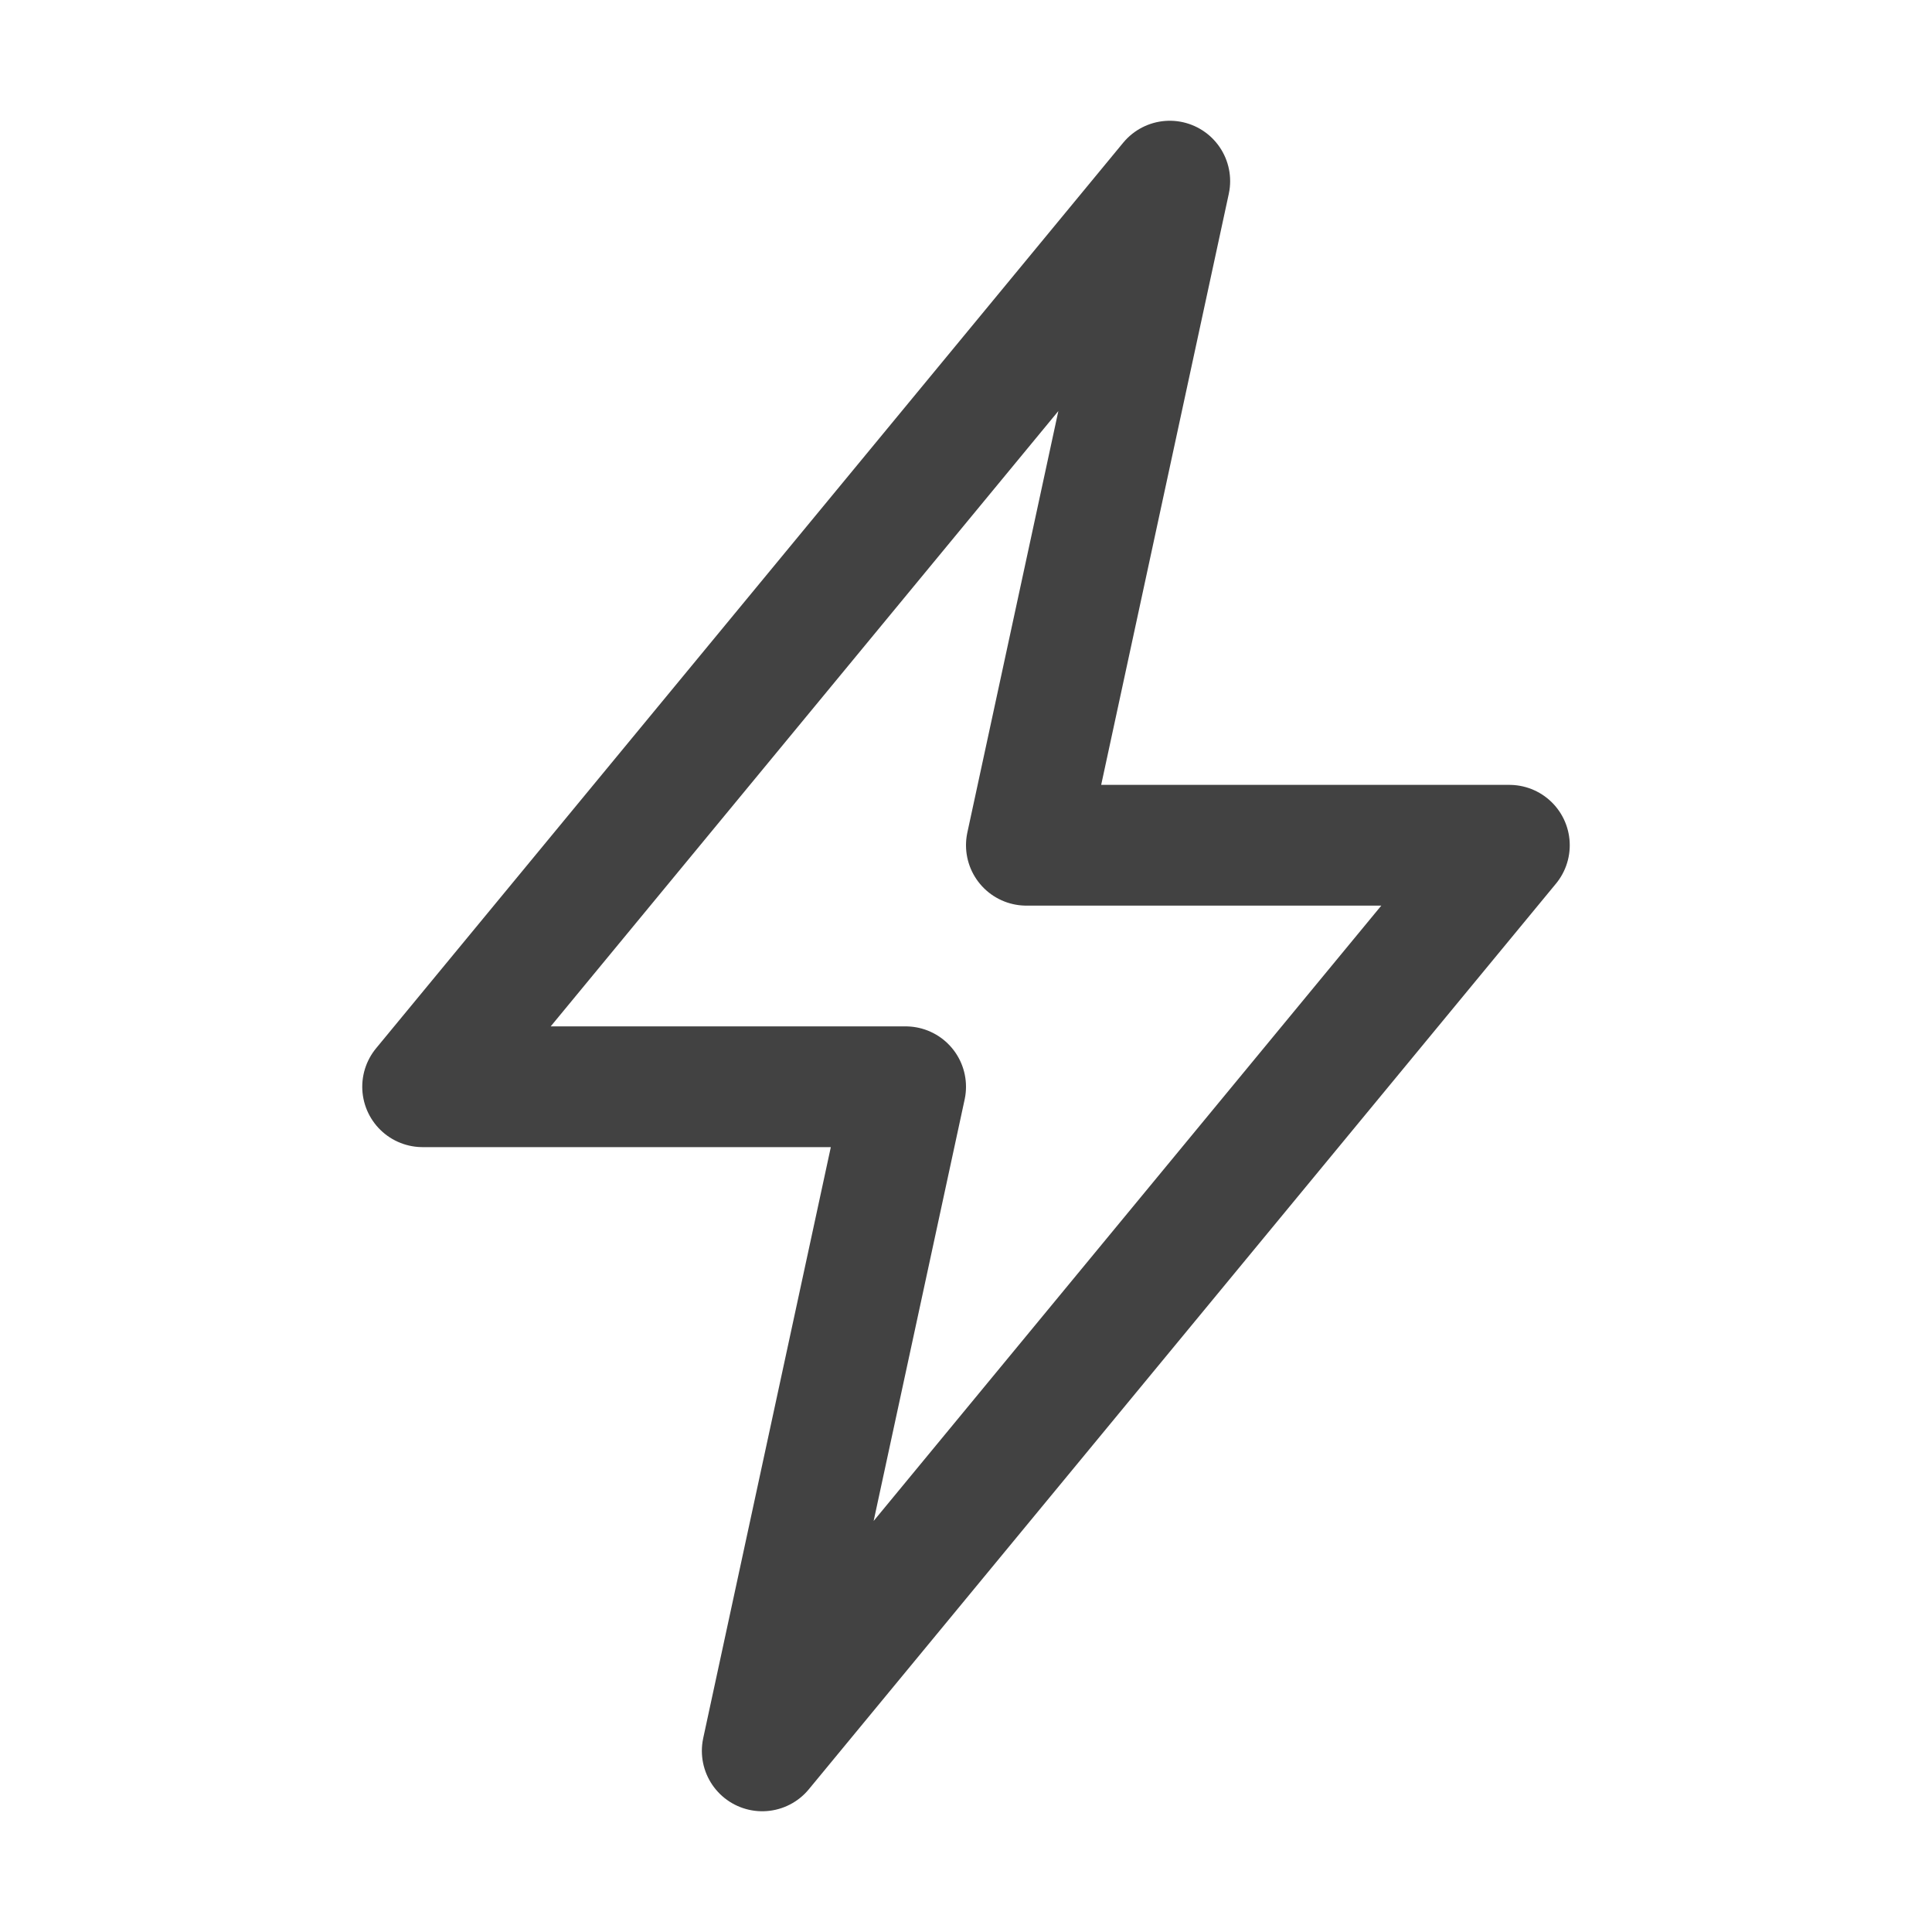<svg width="32" height="32" viewBox="0 0 32 32" fill="none" xmlns="http://www.w3.org/2000/svg">
<path d="M25 14L12.625 29L15 18L7 18L19.375 3L17 14H25Z" stroke="#424242" stroke-width="2" stroke-linecap="round" stroke-linejoin="round"/>
</svg>
